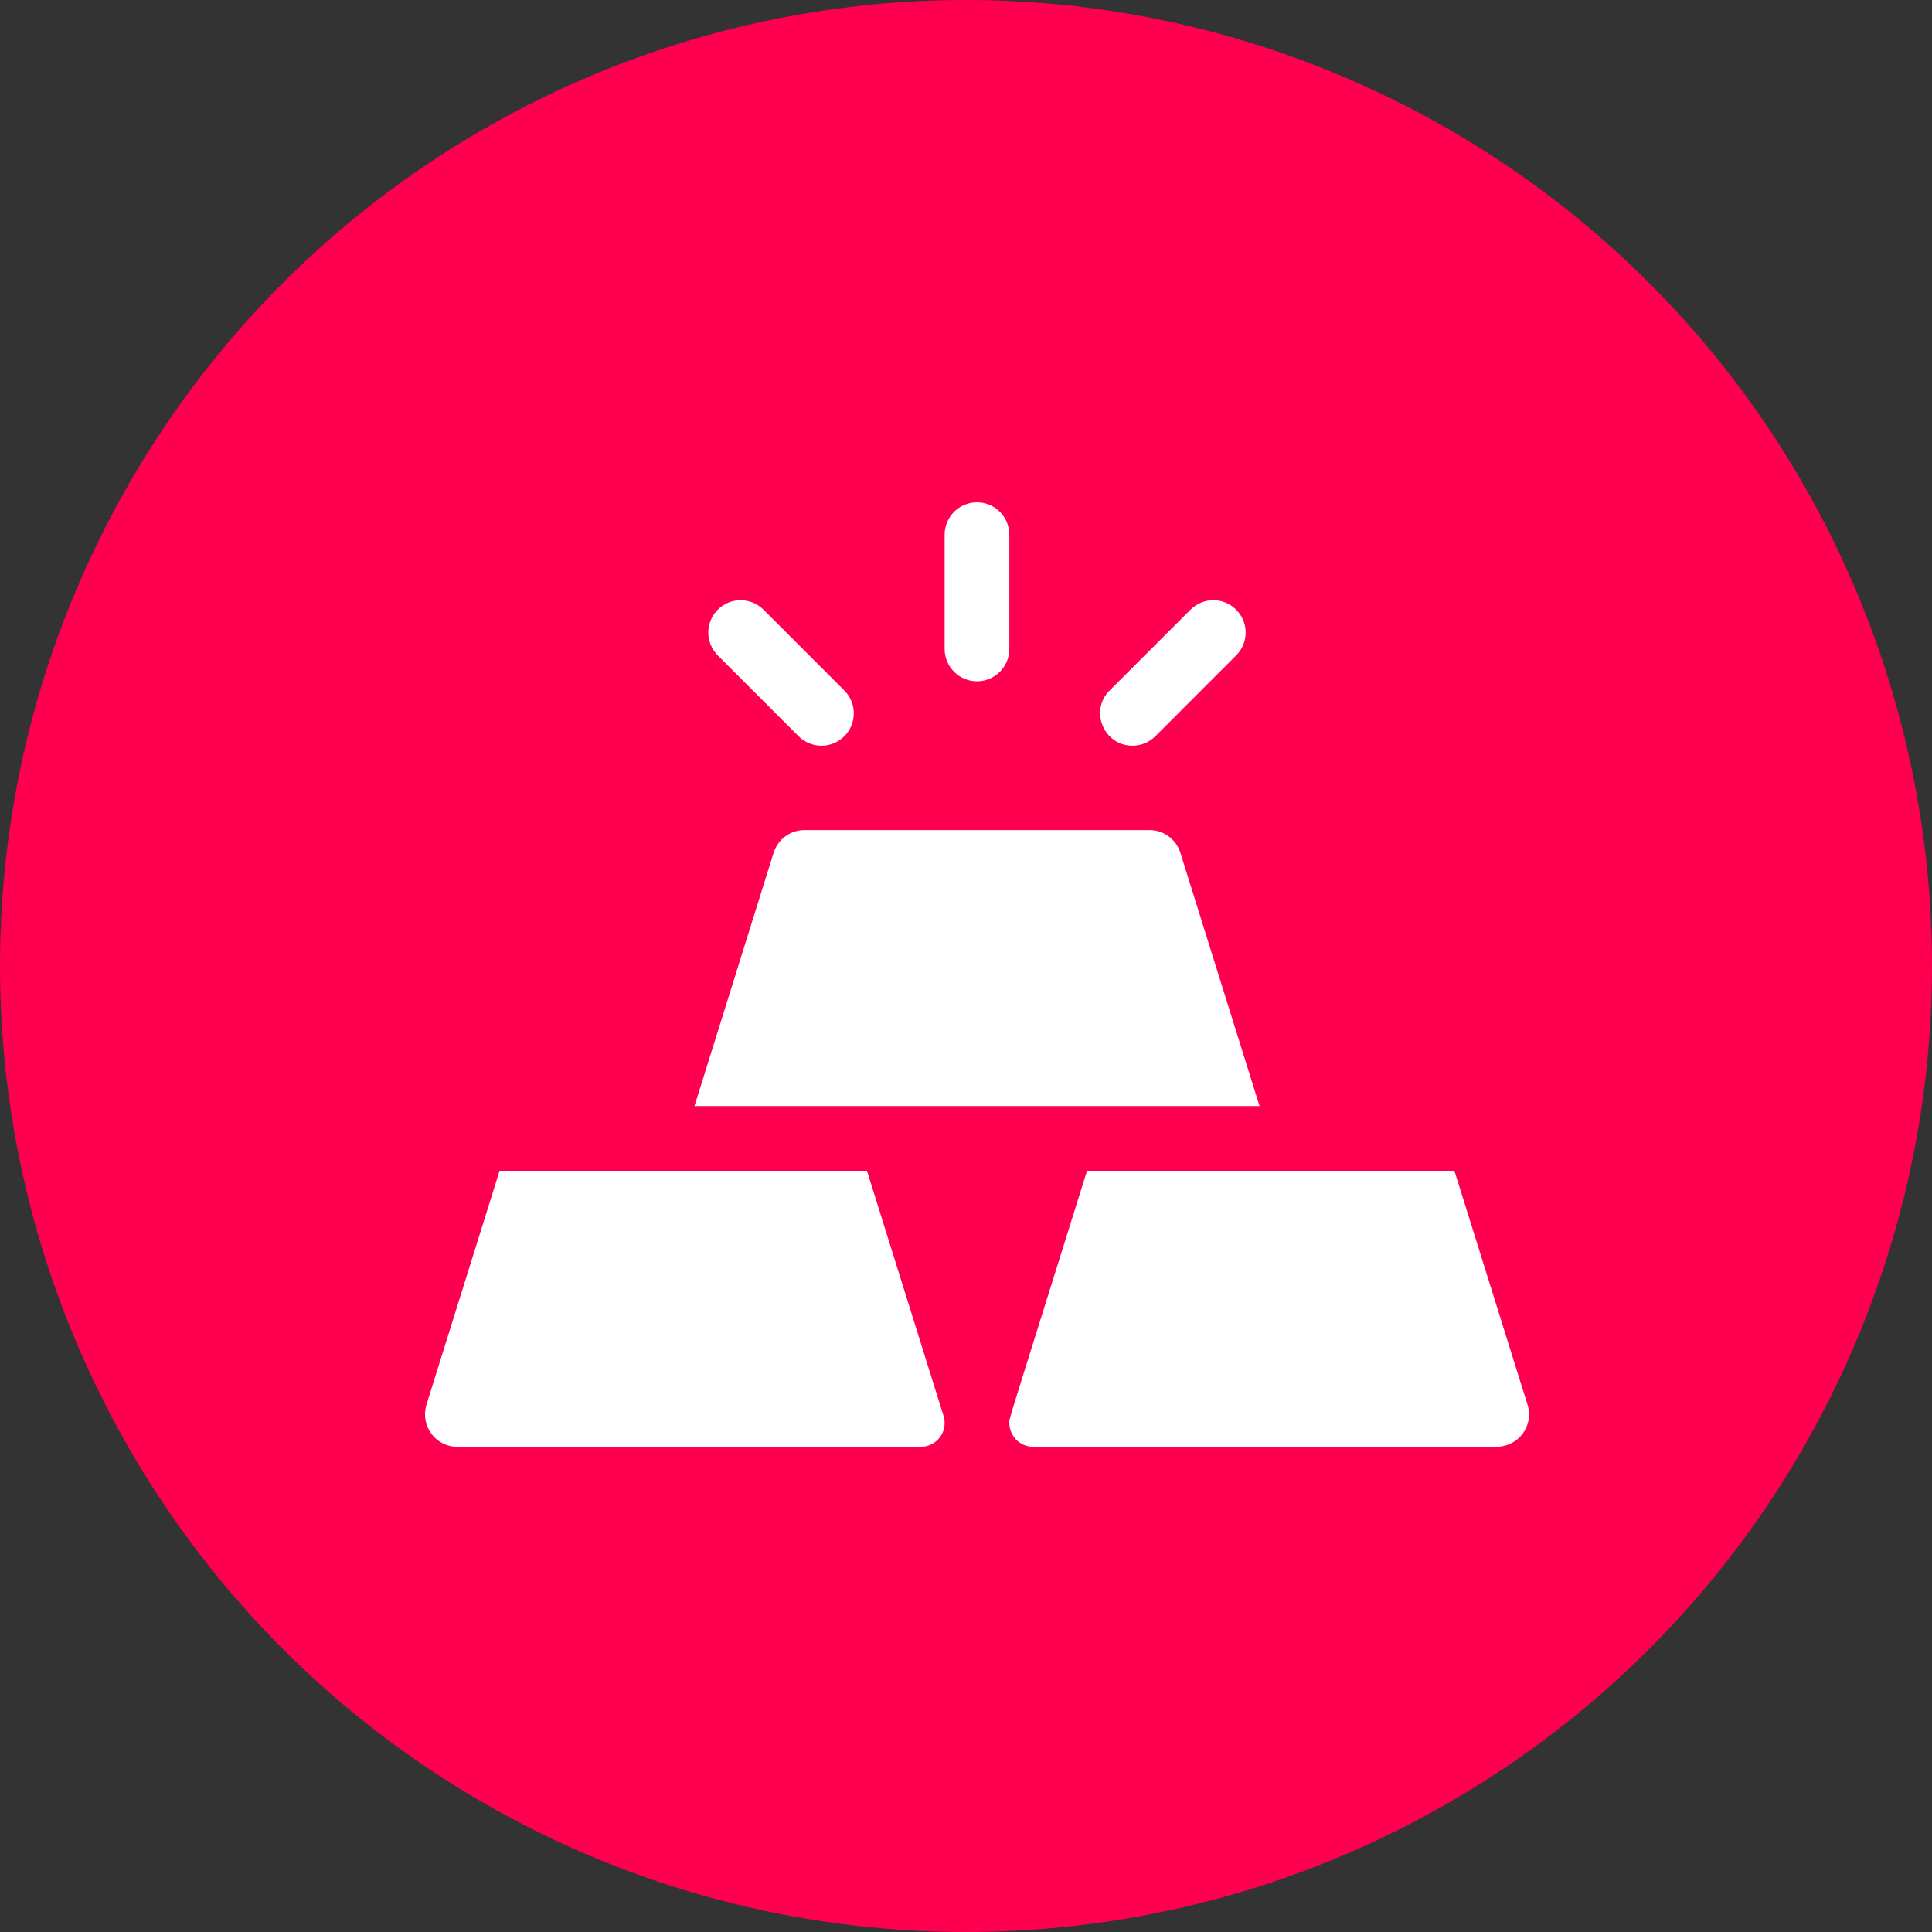 <svg width="50" height="50" viewBox="0 0 50 50" fill="none" xmlns="http://www.w3.org/2000/svg">
<rect x="0" y="0" width="50" height="50" fill="#333333" stroke="none"/>
<g id="Group 3501">
<circle id="Ellipse 16" cx="25" cy="25" r="25" fill="url(#paint0_linear_551_160470)"/>
<g id="Group">
<path id="Vector" d="M25.284 17.632C25.747 17.632 26.121 17.257 26.121 16.795V13.837C26.121 13.375 25.747 13 25.284 13C24.822 13 24.447 13.375 24.447 13.837V16.795C24.447 17.257 24.822 17.632 25.284 17.632Z" fill="white"/>
<path id="Vector_2" d="M20.668 19.054C20.994 19.381 21.524 19.381 21.851 19.054C22.178 18.727 22.178 18.197 21.851 17.87L19.76 15.779C19.433 15.452 18.903 15.452 18.576 15.779C18.249 16.105 18.249 16.636 18.576 16.962L20.668 19.054Z" fill="white"/>
<path id="Vector_3" d="M29.309 19.299C29.523 19.299 29.738 19.217 29.901 19.054L31.992 16.962C32.319 16.636 32.319 16.105 31.992 15.779C31.666 15.452 31.136 15.452 30.809 15.779L28.717 17.87C28.188 18.399 28.57 19.299 29.309 19.299Z" fill="white"/>
<path id="Vector_4" d="M32.597 28.625L30.548 22.07C30.439 21.72 30.115 21.482 29.749 21.482H20.82C20.454 21.482 20.131 21.72 20.021 22.07L17.973 28.625H32.597Z" fill="white"/>
<path id="Vector_5" d="M37.64 30.3C36.613 30.3 29.213 30.3 28.132 30.3C25.962 37.244 26.122 36.691 26.122 36.827C26.122 37.167 26.397 37.443 26.737 37.443H38.714C39.319 37.443 39.697 36.882 39.533 36.356L37.64 30.3Z" fill="white"/>
<path id="Vector_6" d="M24.419 36.644L22.437 30.3C21.293 30.3 13.93 30.3 12.929 30.3L11.042 36.337C10.862 36.914 11.284 37.443 11.835 37.443H23.832C24.247 37.443 24.543 37.04 24.419 36.644Z" fill="white"/>
</g>
</g>
<defs>
<linearGradient id="paint0_linear_551_160470" x1="-6.96106e-07" y1="50" x2="47.963" y2="52.089" gradientUnits="userSpaceOnUse">
<stop offset="0.177" stop-color="#FF0051"/>
</linearGradient>
</defs>
</svg>
